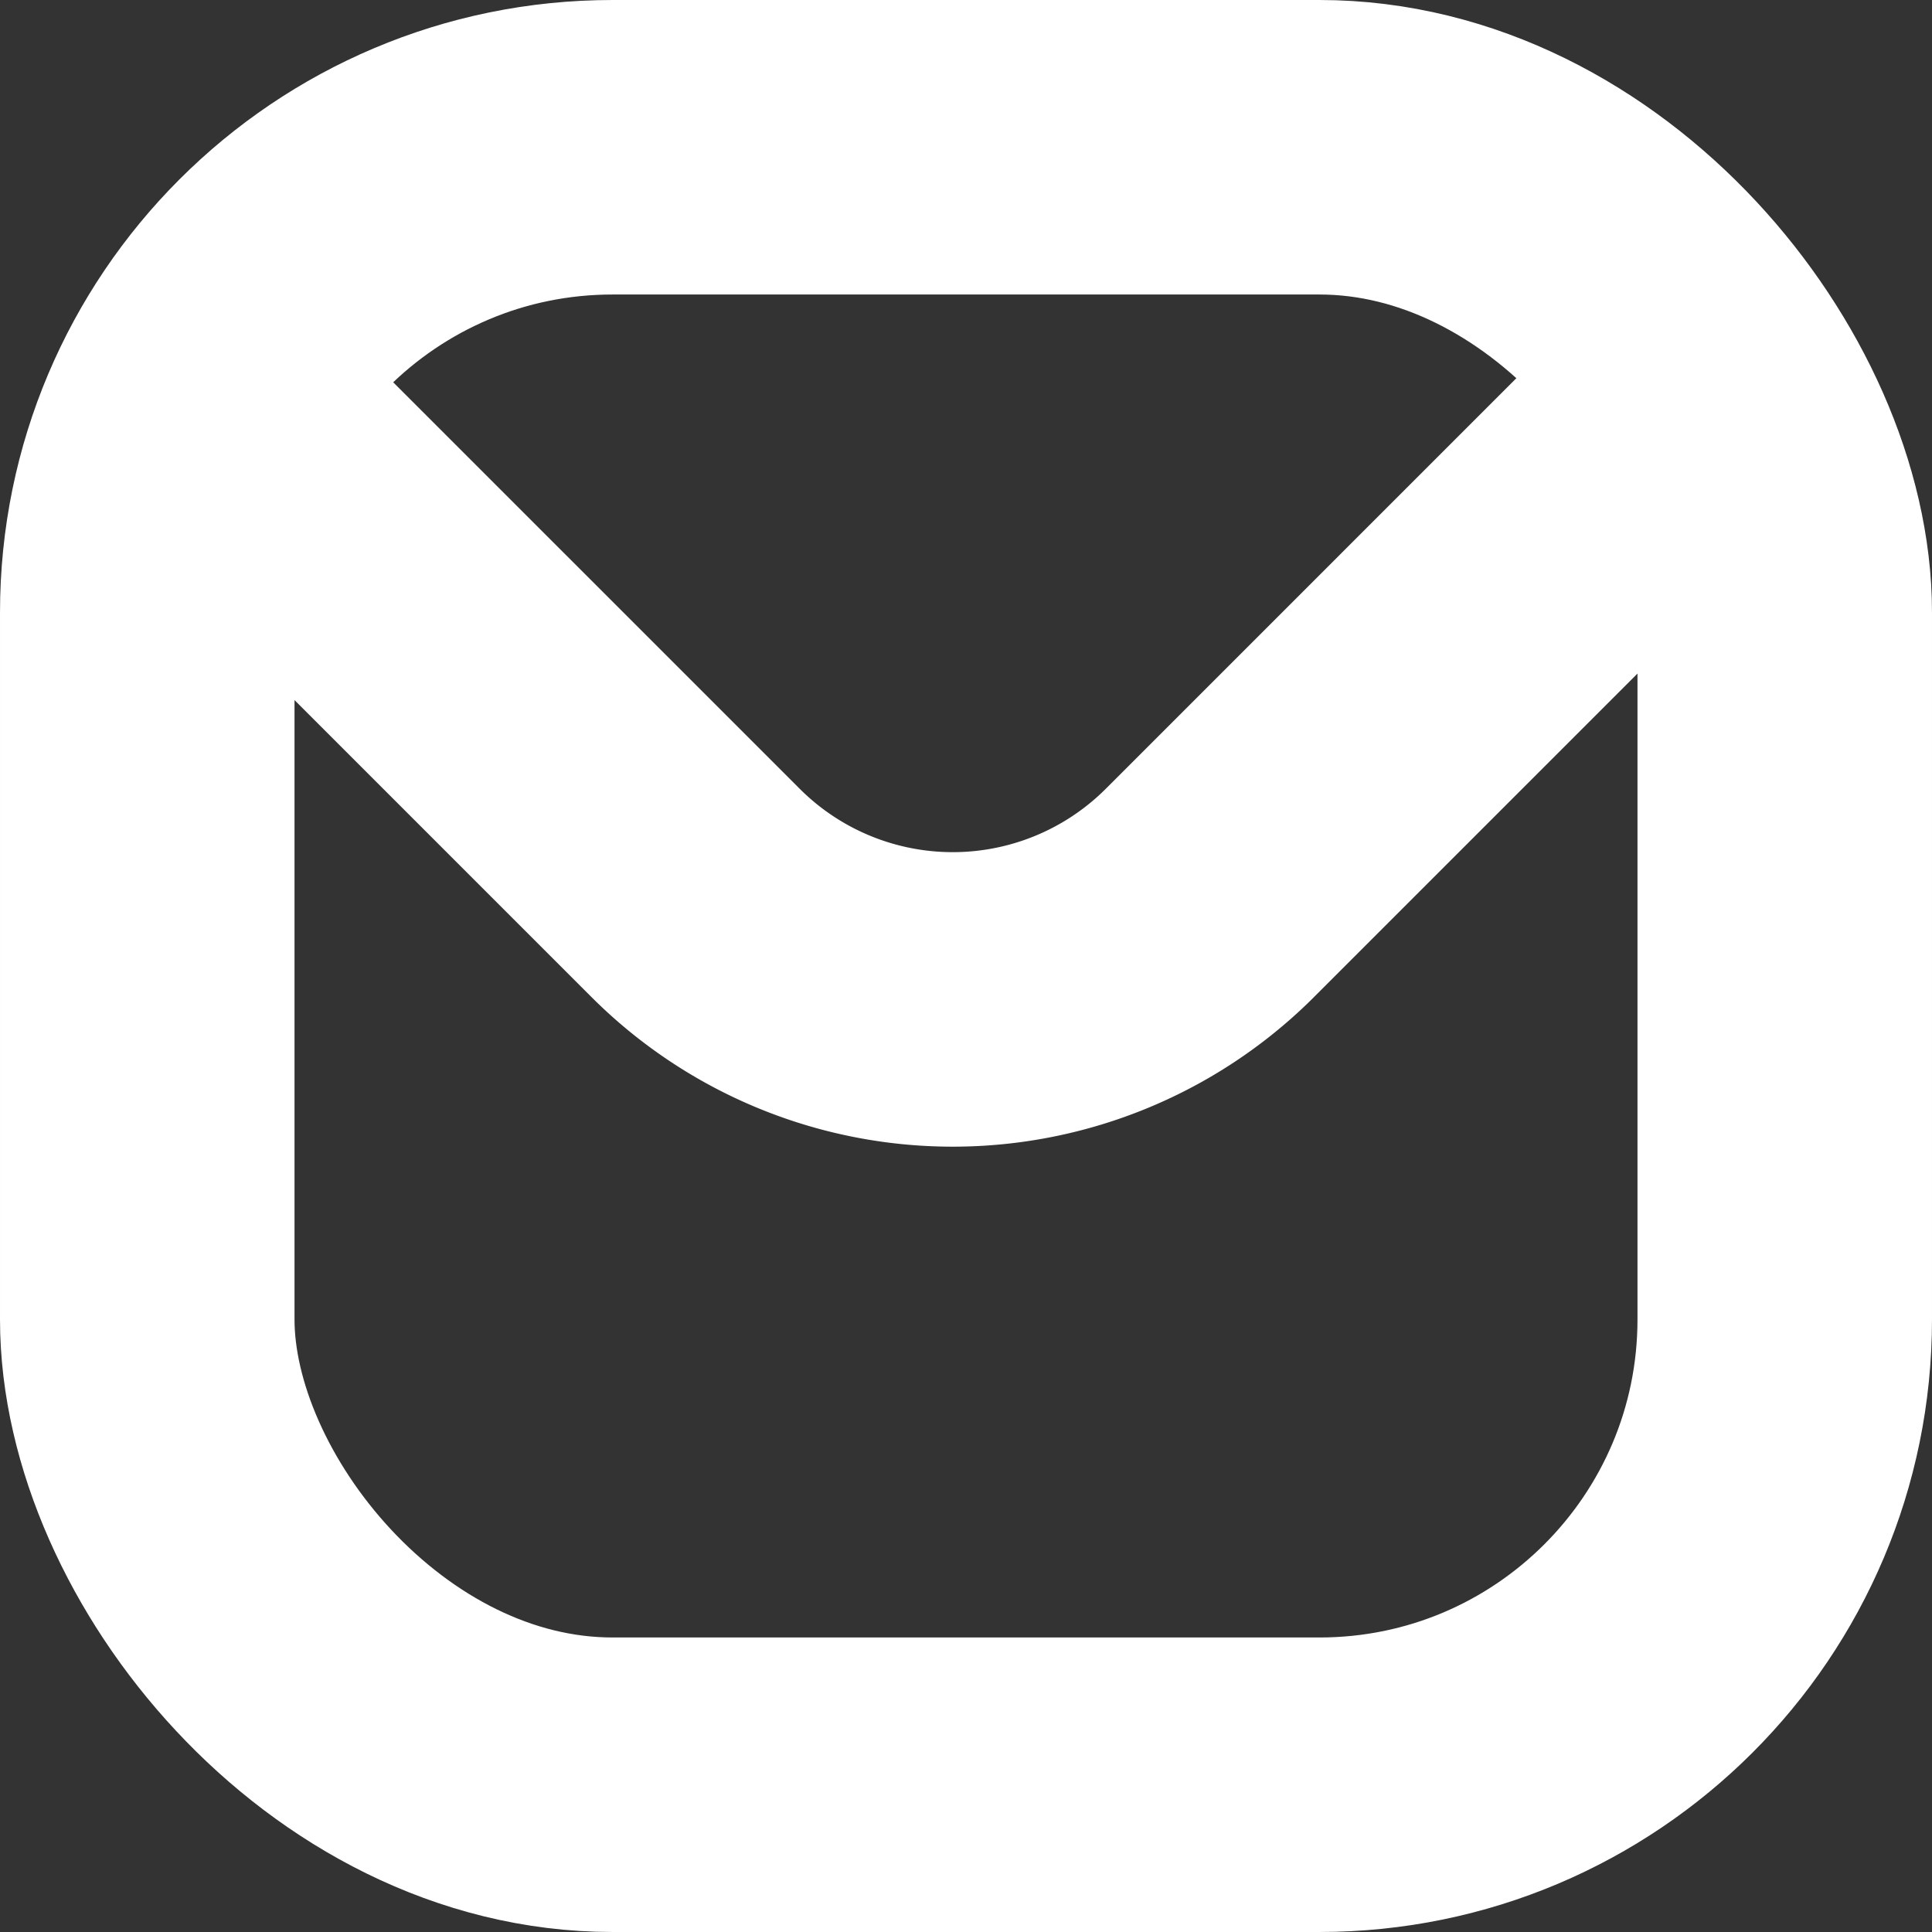 <svg id="Layer_1" data-name="Layer 1" xmlns="http://www.w3.org/2000/svg" viewBox="0 0 13.12 13.12" width="14" height="14"><rect x="0" y="0" width="13.12" height="13.12" fill="#333333" stroke="none"/><defs><style>.cls-1{fill:none;stroke:#fff;stroke-linecap:round;stroke-linejoin:round;stroke-width:2px;}</style></defs><rect class="cls-1" x="1" y="1" width="11.12" height="11.12" rx="3.16"/><path class="cls-1" d="M12.16,4l-3,3a2.47,2.47,0,0,1-3.5,0l-3-3" transform="translate(-0.94 -0.94)"/></svg>